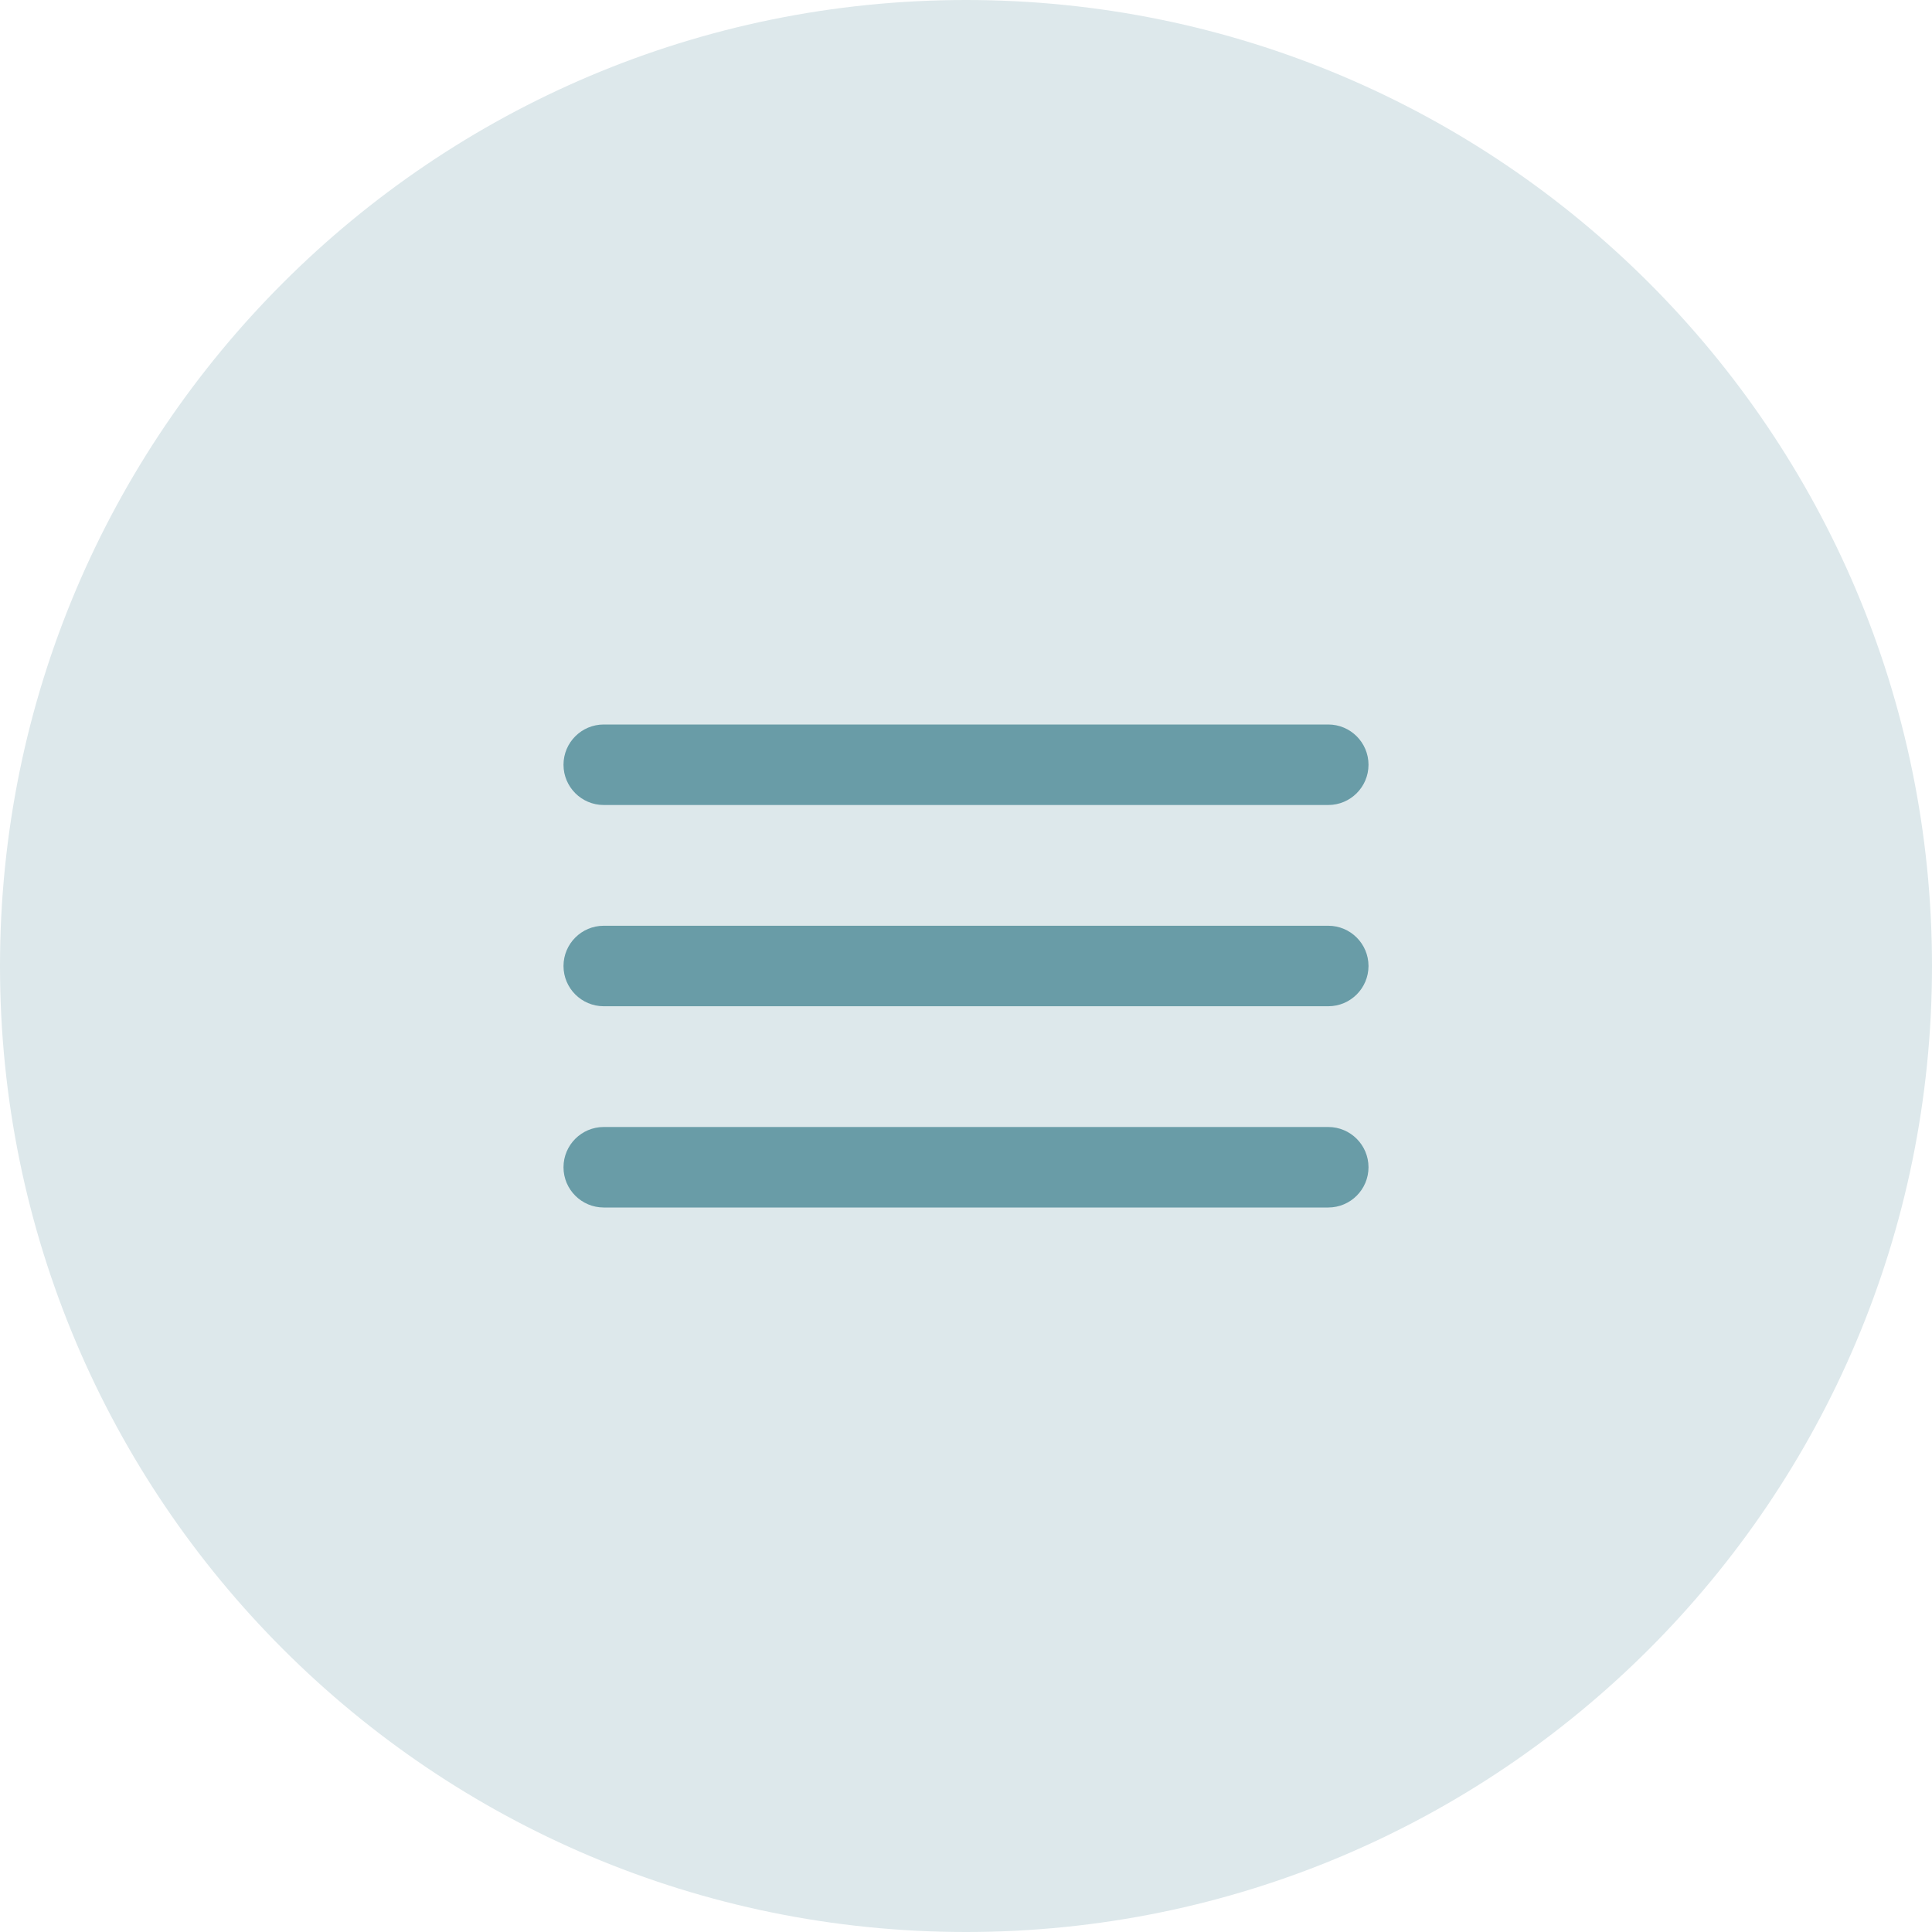 <?xml version="1.0" encoding="UTF-8"?> <svg xmlns="http://www.w3.org/2000/svg" width="48" height="48" viewBox="0 0 48 48" fill="none"> <path d="M48 24C48 37.255 37.255 48 24 48C10.745 48 0 37.255 0 24C0 10.745 10.745 0 24 0C37.255 0 48 10.745 48 24Z" fill="#DDE8EB"></path> <path fill-rule="evenodd" clip-rule="evenodd" d="M14 19C14 18.448 14.448 18 15 18H33C33.552 18 34 18.448 34 19C34 19.552 33.552 20 33 20H15C14.448 20 14 19.552 14 19ZM14 24C14 23.448 14.448 23 15 23H33C33.552 23 34 23.448 34 24C34 24.552 33.552 25 33 25H15C14.448 25 14 24.552 14 24ZM15 28C14.448 28 14 28.448 14 29C14 29.552 14.448 30 15 30H33C33.552 30 34 29.552 34 29C34 28.448 33.552 28 33 28H15Z" fill="#699CA7"></path> </svg> 